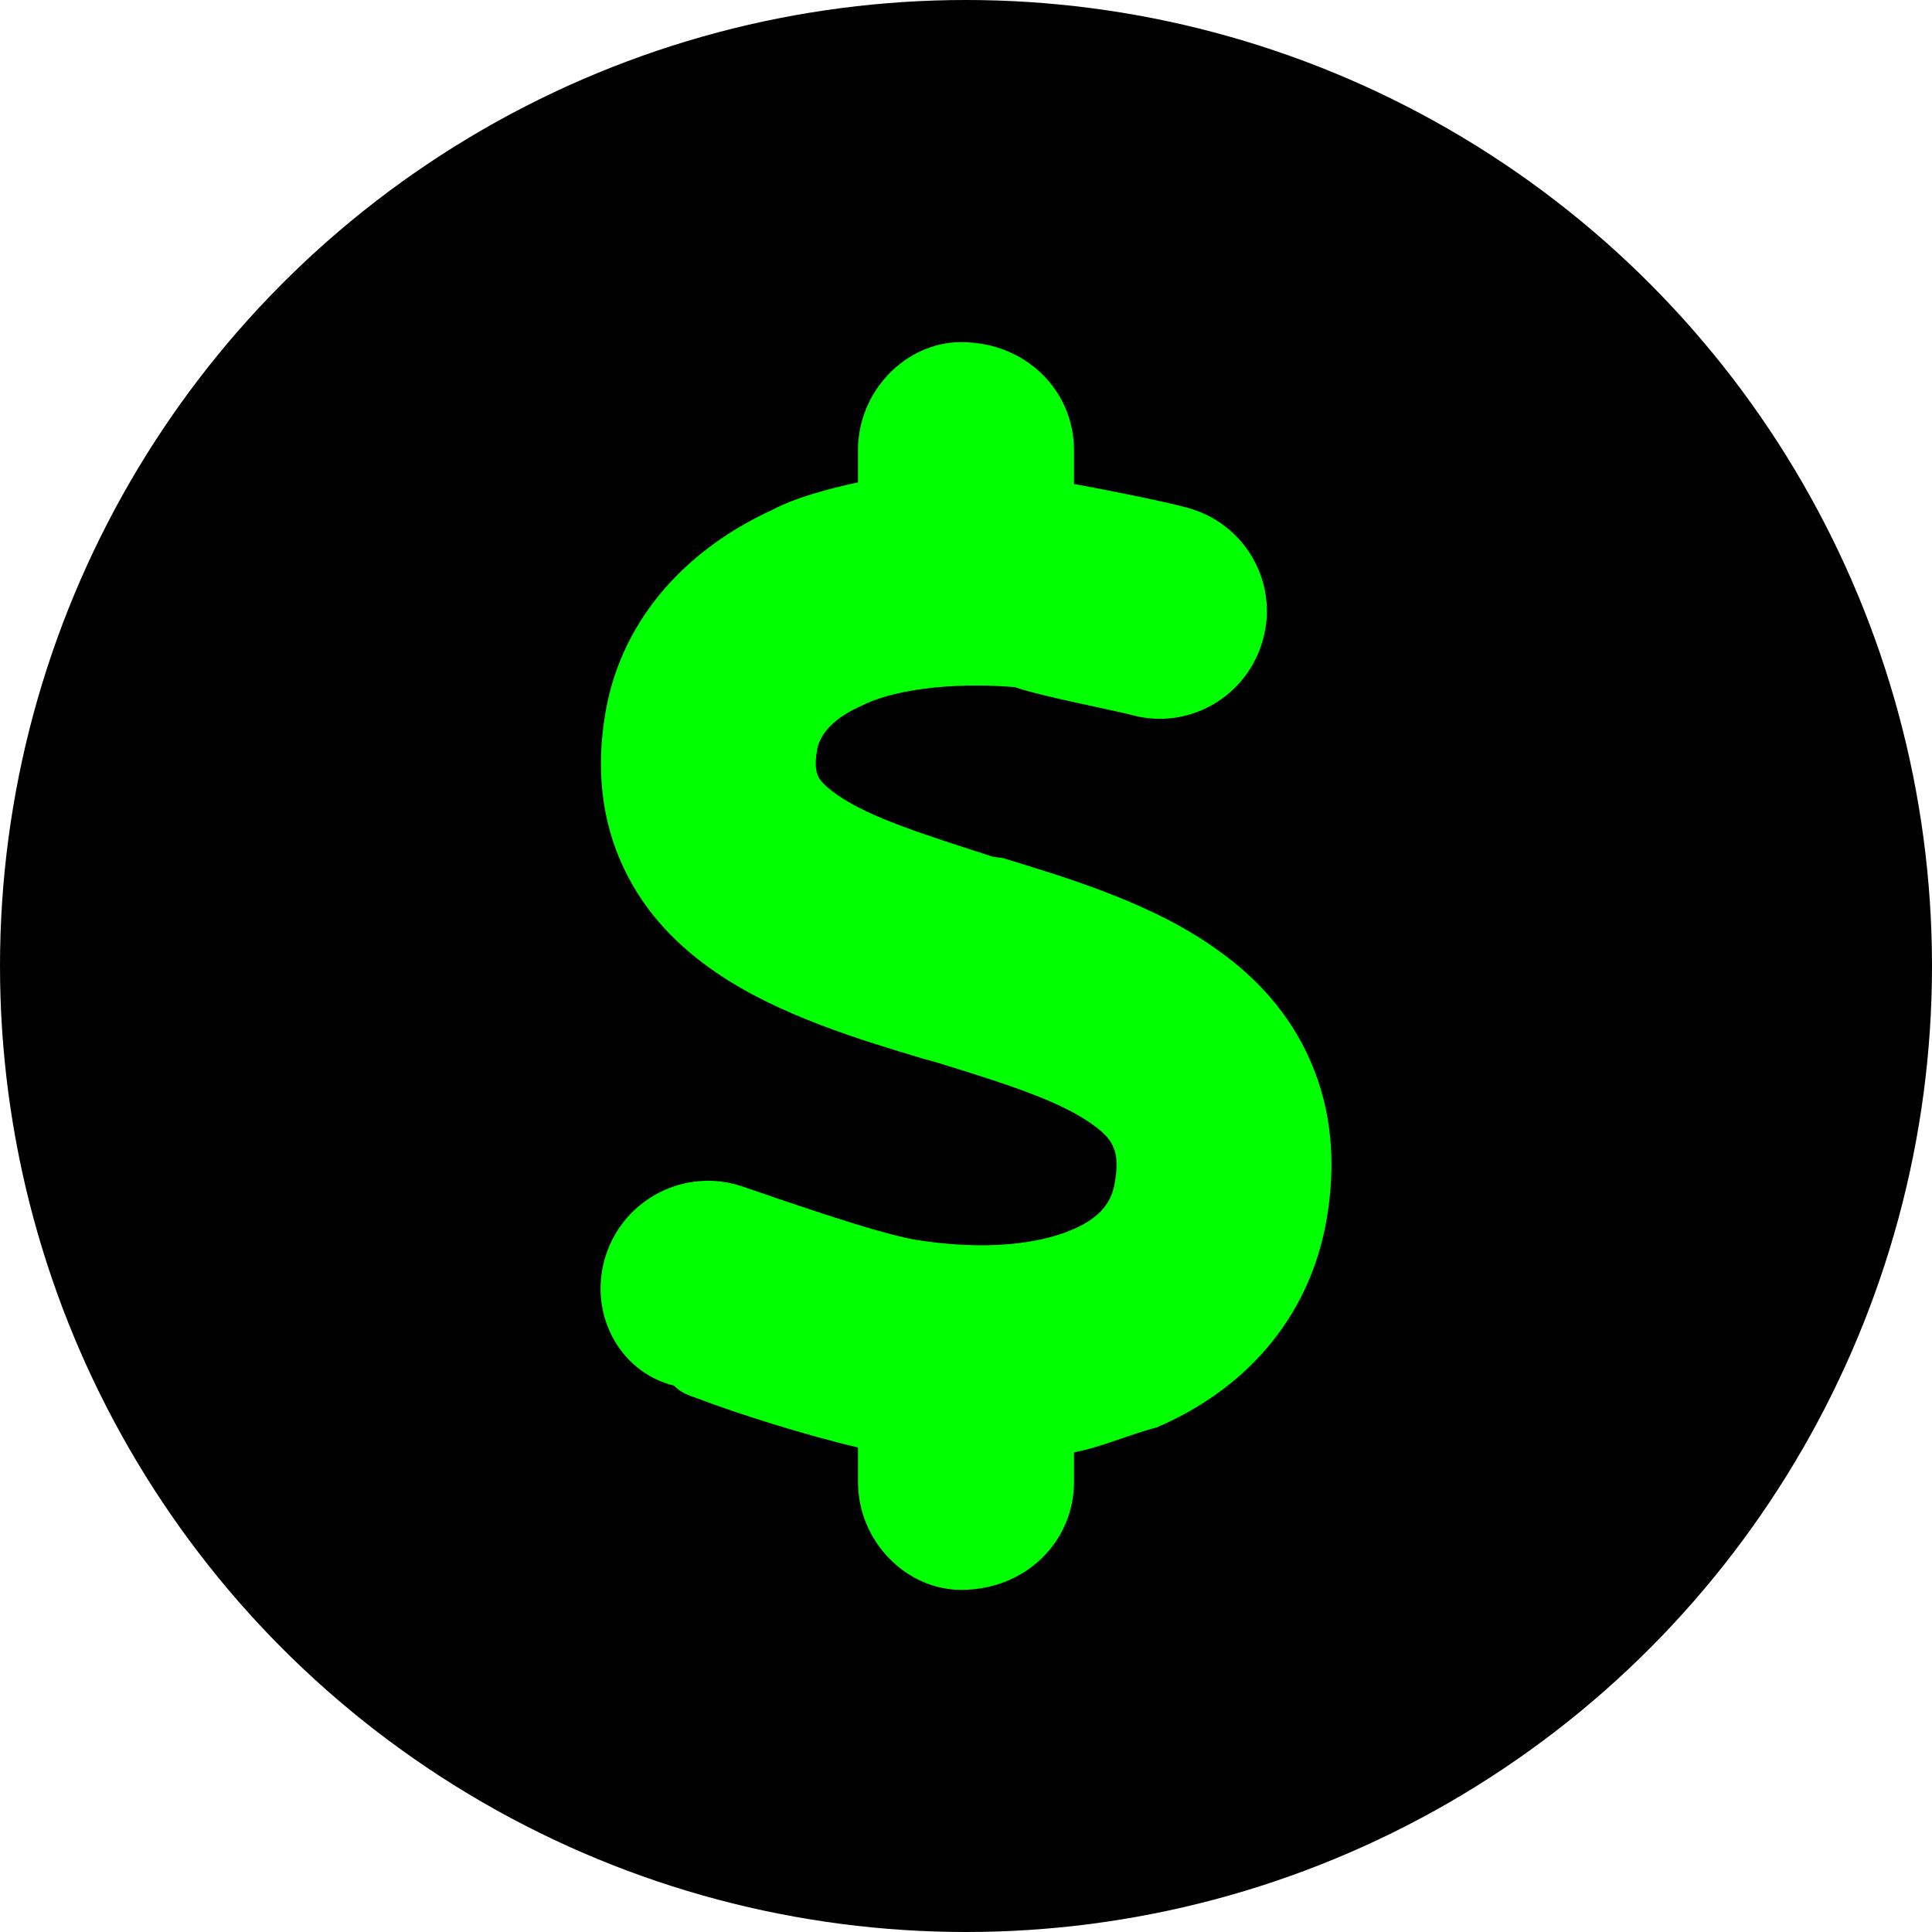 <?xml version="1.0" encoding="utf-8"?>
<!-- Generator: Adobe Illustrator 26.0.3, SVG Export Plug-In . SVG Version: 6.00 Build 0)  -->
<svg version="1.1" id="Layer_1" xmlns="http://www.w3.org/2000/svg" xmlns:xlink="http://www.w3.org/1999/xlink" x="0px" y="0px"
	 viewBox="0 0 576 576" style="enable-background:new 0 0 576 576;" xml:space="preserve">
<style type="text/css">
	.st0{fill:#00FF00;}
</style>
<circle cx="288" cy="288" r="288"/>
<g>
	<path class="st0" d="M363.616,283.674c-19.385-14.258-45.338-21.948-64.723-27.876
		l-2.724-0.32c-21.307-6.889-36.687-11.695-46.46-18.424
		c-4.165-2.884-5.447-4.806-5.767-5.607c-0.32-0.641-1.282-2.563-0.32-8.01
		c0.641-3.204,3.044-8.491,13.137-12.977c8.972-4.646,26.274-7.209,45.819-5.607
		c7.049,2.563,28.677,6.729,34.925,8.331c16.982,4.646,34.605-5.607,39.09-22.749
		c4.646-16.982-5.607-34.605-22.749-39.09
		c-7.049-1.922-23.07-5.127-33.643-7.049v-10.093
		C320.2,116.419,305.782,102,286.557,102c-16.341,0-30.76,14.419-30.76,32.201v9.613
		c-8.972,1.922-18.904,4.646-25.473,8.171
		c-23.935,10.894-44.746,31.08-49.808,60.398
		c-2.836,16.341-1.33,32.202,5.463,46.46
		c6.649,14.098,17.11,24.031,27.732,31.24
		c18.536,12.656,43.048,20.026,61.792,25.633l3.525,0.961
		c22.429,6.889,37.488,11.855,46.94,18.744c4.005,2.884,5.447,5.127,5.928,6.568
		c0.641,1.282,1.602,4.165,0.481,10.574c-0.961,5.607-4.005,10.413-12.817,14.098
		c-9.773,4.165-25.633,6.248-46.139,3.044
		c-9.612-1.602-26.755-7.37-41.974-12.496c-3.524-1.282-7.049-2.403-10.253-3.524
		c-16.758-5.607-34.909,3.524-40.5,20.346
		c-5.591,16.822,3.493,34.925,20.282,39.09c1.939,2.083,4.342,2.884,7.097,3.845
		c11.198,4.326,32.506,11.054,47.726,14.579v10.253
		c0,17.783,14.418,32.202,30.76,32.202c19.225,0,33.643-14.419,33.643-32.202V432.987
		c8.491-1.602,16.822-5.447,24.512-7.37
		c25.313-10.734,45.499-31.561,50.786-62
		c2.884-16.661,1.602-32.682-4.806-47.261
		C384.443,301.938,374.35,291.364,363.616,283.674z"/>
</g>
</svg>
